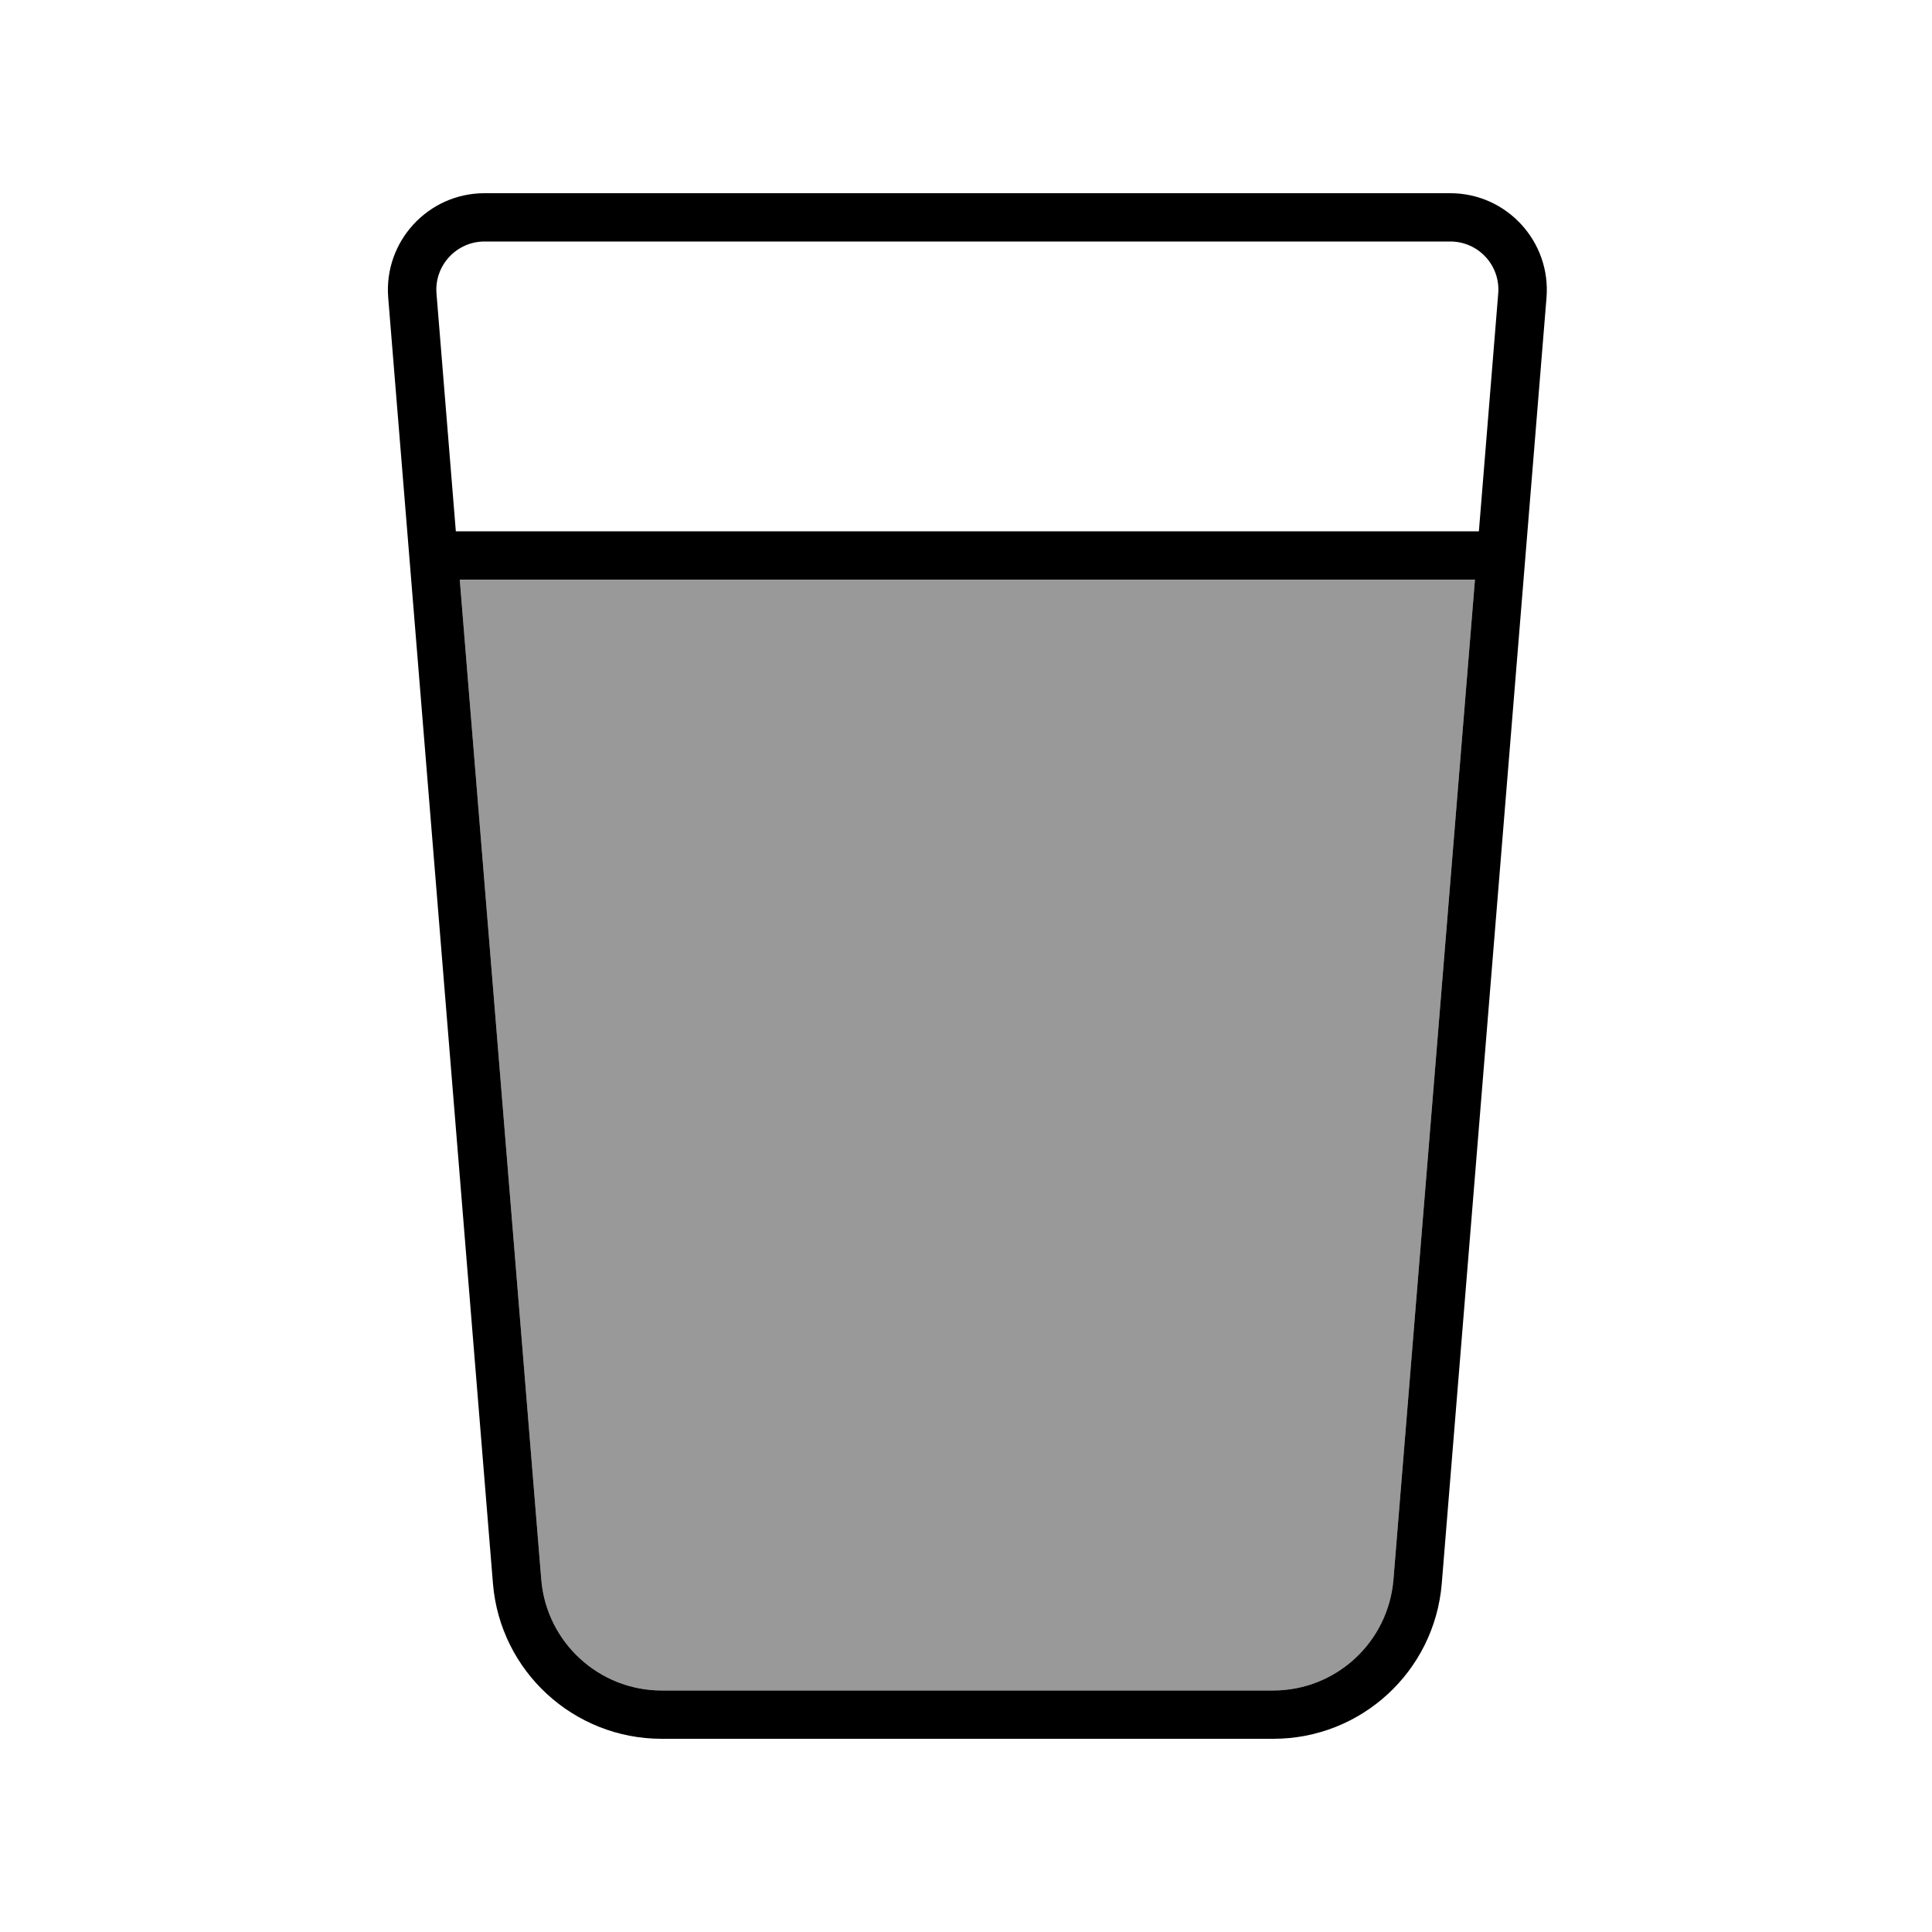 <svg xmlns="http://www.w3.org/2000/svg" viewBox="0 0 640 640"><!--! Font Awesome Pro 7.1.0 by @fontawesome - https://fontawesome.com License - https://fontawesome.com/license (Commercial License) Copyright 2025 Fonticons, Inc. --><path opacity=".4" fill="currentColor" d="M152.3 192L488.6 192L461.6 523.2C459.9 544 442.6 560 421.7 560L219.2 560C198.4 560 181 544 179.3 523.2L152.3 192z"/><path fill="currentColor" d="M144.6 97.3C143.8 88 151.2 80 160.5 80L480.4 80C489.8 80 497.1 88 496.3 97.3L489.9 176L151 176L144.6 97.3zM152.3 192L488.6 192L461.6 523.2C459.9 544 442.6 560 421.7 560L219.2 560C198.4 560 181 544 179.3 523.2L152.3 192zM160.5 64C141.8 64 127.1 80 128.6 98.6L163.3 524.6C165.7 553.6 190 576 219.2 576L421.8 576C451 576 475.2 553.6 477.6 524.6L512.3 98.6C513.8 80 499.1 64 480.4 64L160.5 64z"/></svg>